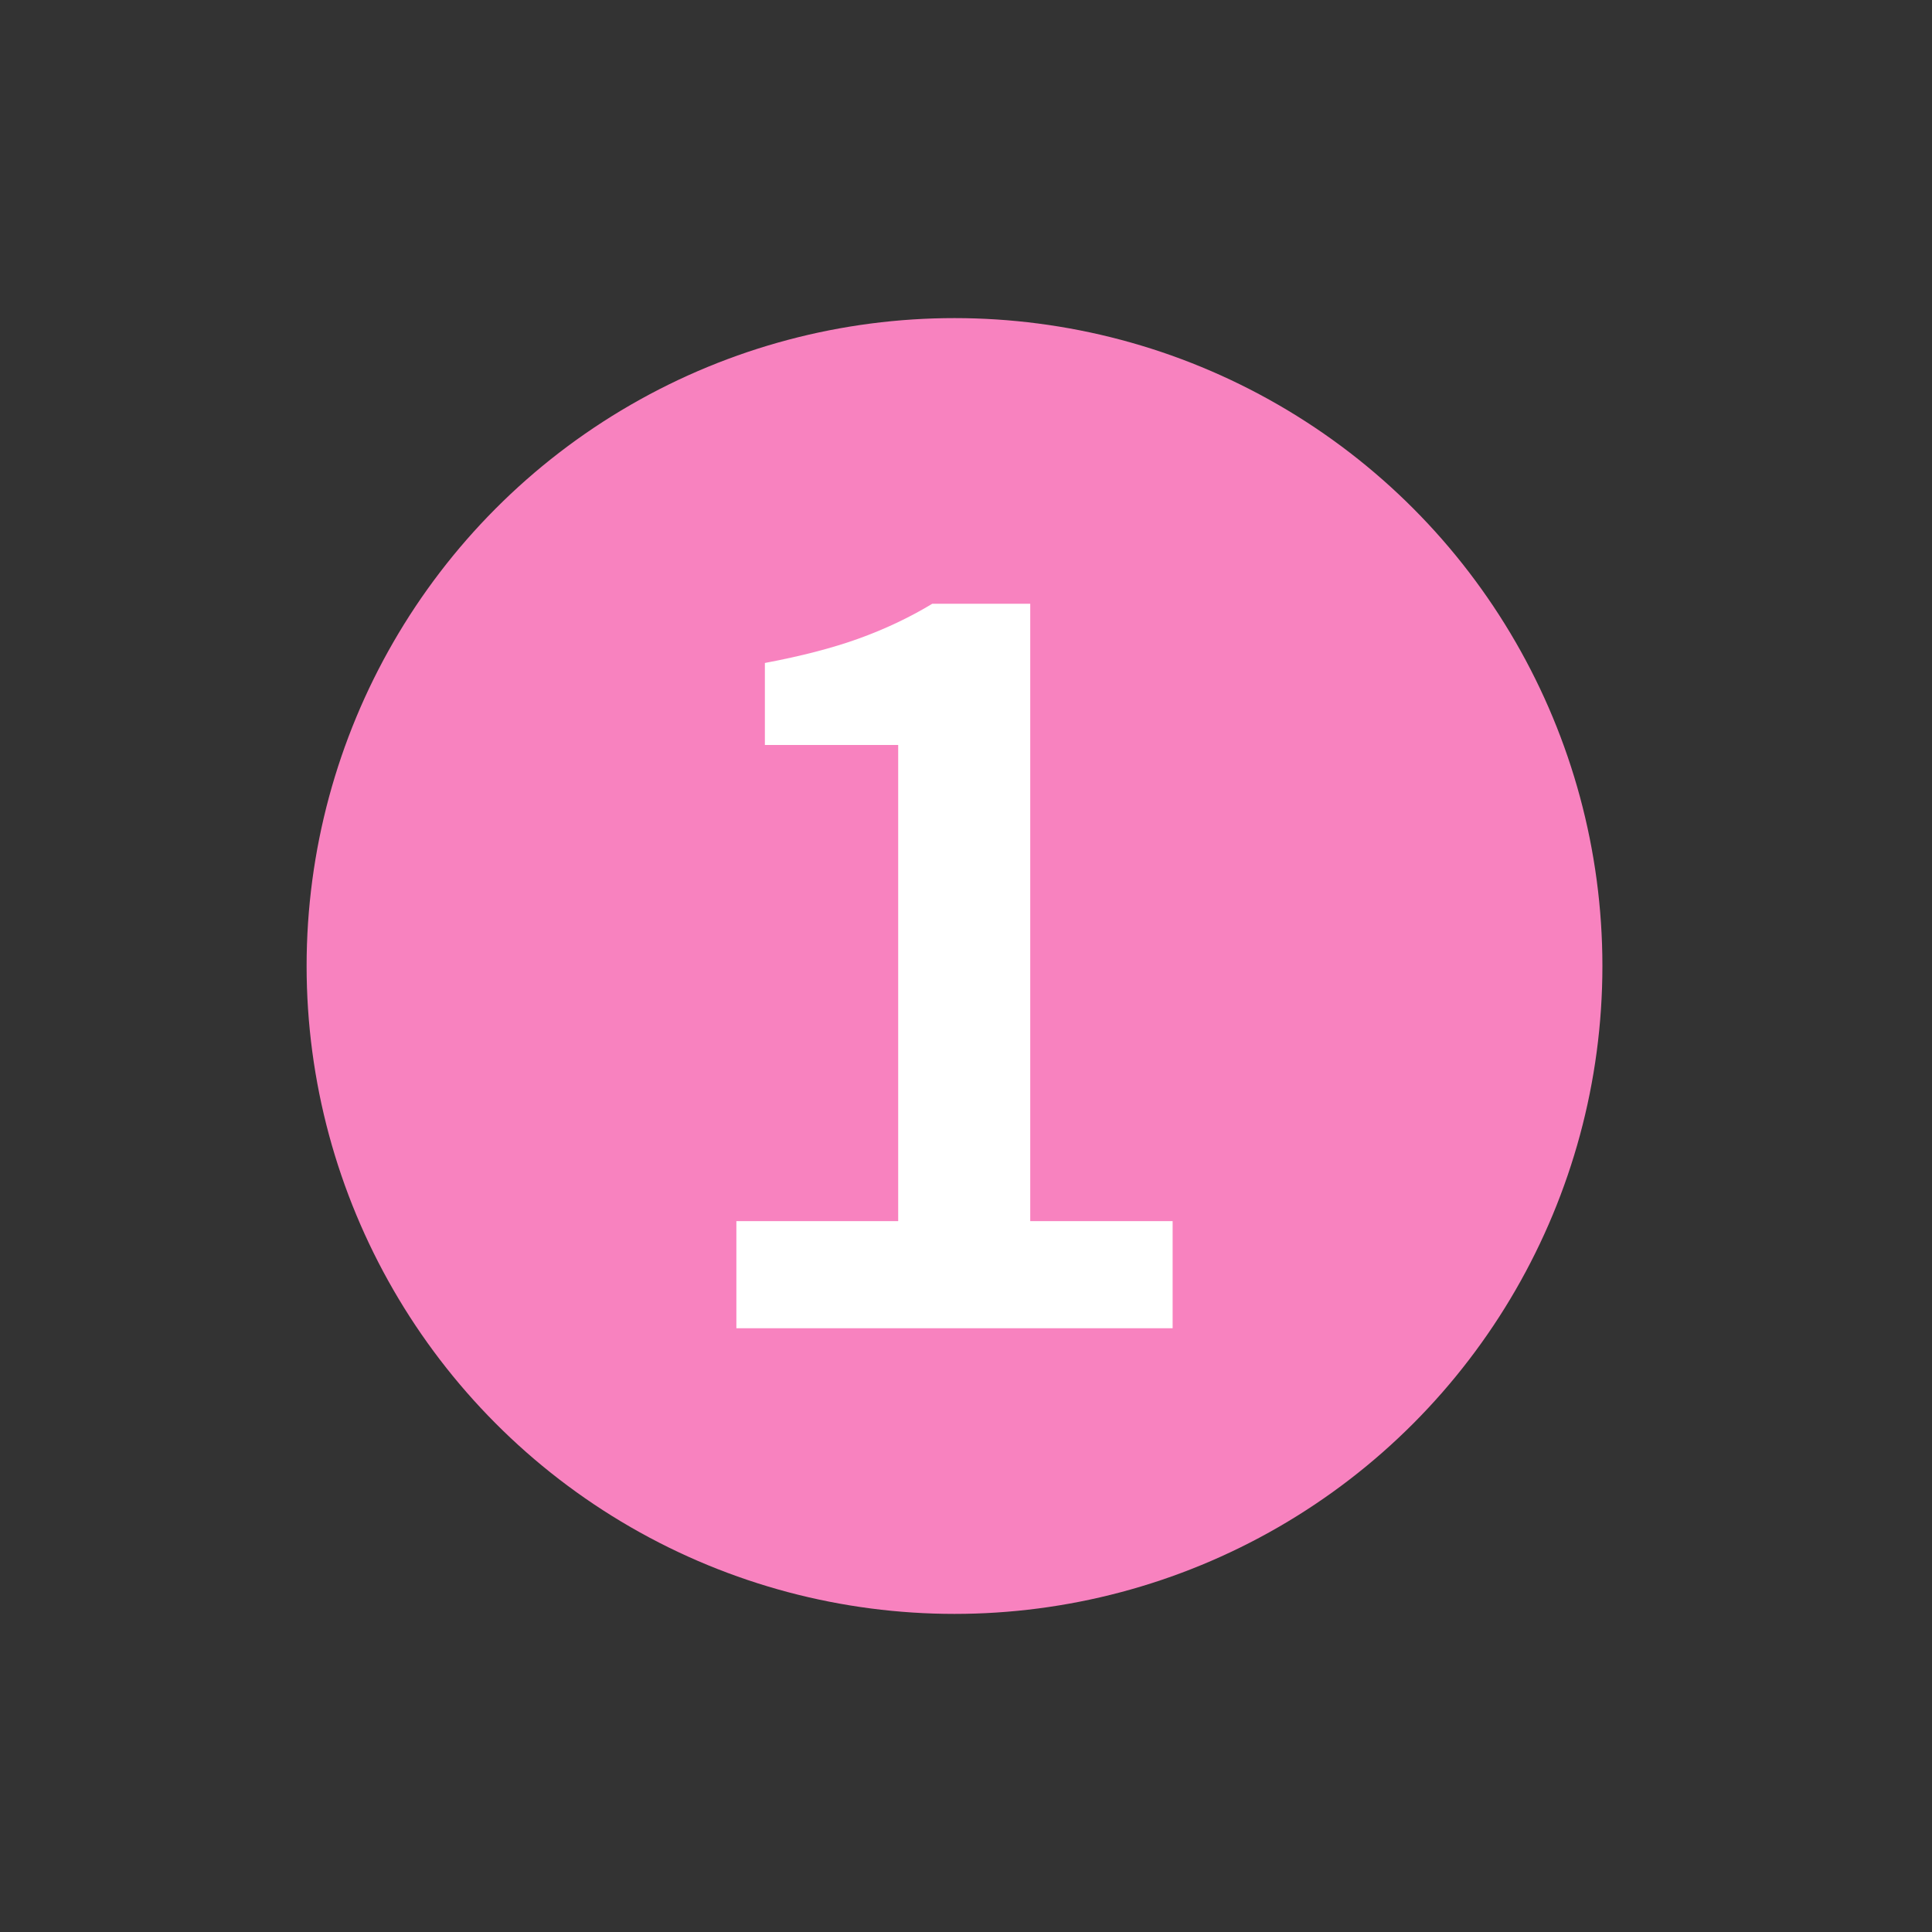 <?xml version="1.0" encoding="utf-8"?>
<!-- Generator: Adobe Illustrator 25.2.3, SVG Export Plug-In . SVG Version: 6.00 Build 0)  -->
<svg version="1.1" id="Ebene_1" xmlns="http://www.w3.org/2000/svg" xmlns:xlink="http://www.w3.org/1999/xlink" x="0px" y="0px"
	 viewBox="0 0 200 200" style="enable-background:new 0 0 200 200;" xml:space="preserve">
<rect x="0" y="0" width="200" height="200" fill="#333333" stroke="none"/>
<style type="text/css">
	.st0{fill:#F882BF;}
	.st1{fill:#FFFFFF;}
</style>
<circle class="st0" cx="98.81" cy="100" r="67.07"/>
<g>
	<path class="st1" d="M76.23,137.5v-11.09h16.75V77.12h-13.8v-8.49c3.77-0.71,7.02-1.55,9.73-2.53c2.71-0.98,5.25-2.18,7.6-3.6
		h10.14v63.91h14.74v11.09L76.23,137.5L76.23,137.5z"/>
</g>
</svg>

